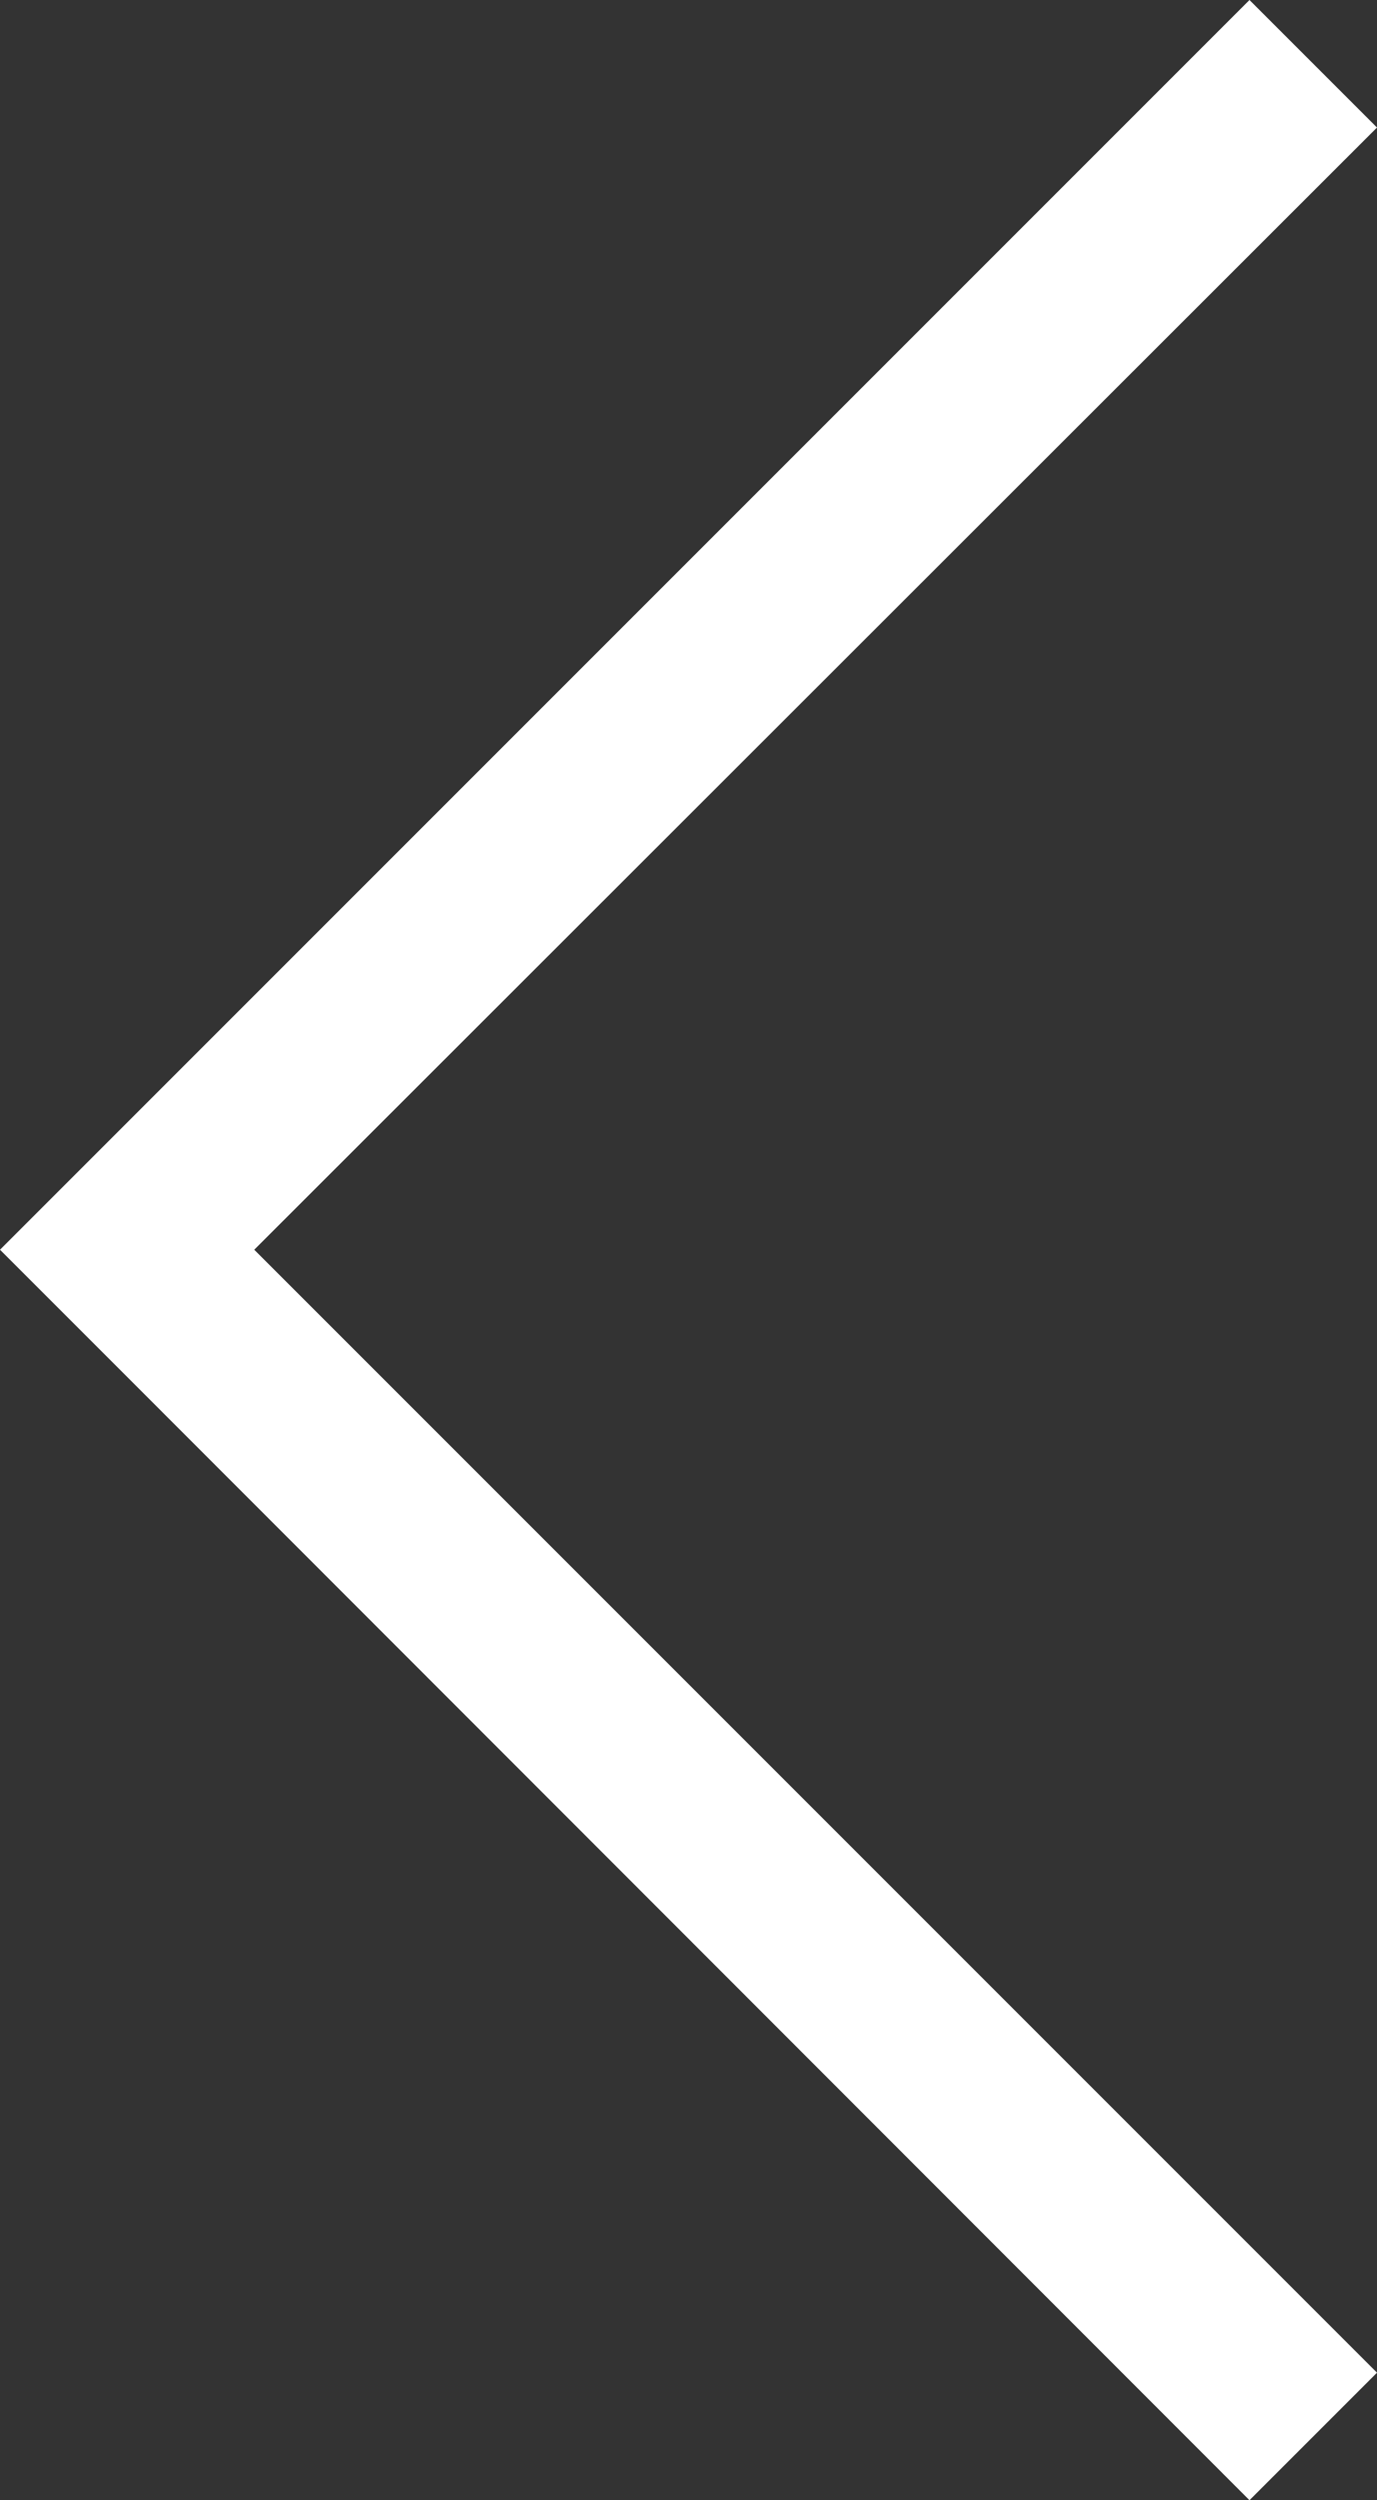 <svg id="Ebene_1" data-name="Ebene 1" xmlns="http://www.w3.org/2000/svg" viewBox="0 0 17.71 32.15"><rect x="0" y="0" width="17.71" height="32.15" fill="#333333" stroke="none"/><defs><style>.cls-1{fill:#fff;}</style></defs><title>arrow_left</title><polygon class="cls-1" points="1.64 17.71 16.07 32.15 17.71 30.51 3.27 16.07 17.71 1.64 16.07 0 0 16.07 1.64 17.71"/></svg>